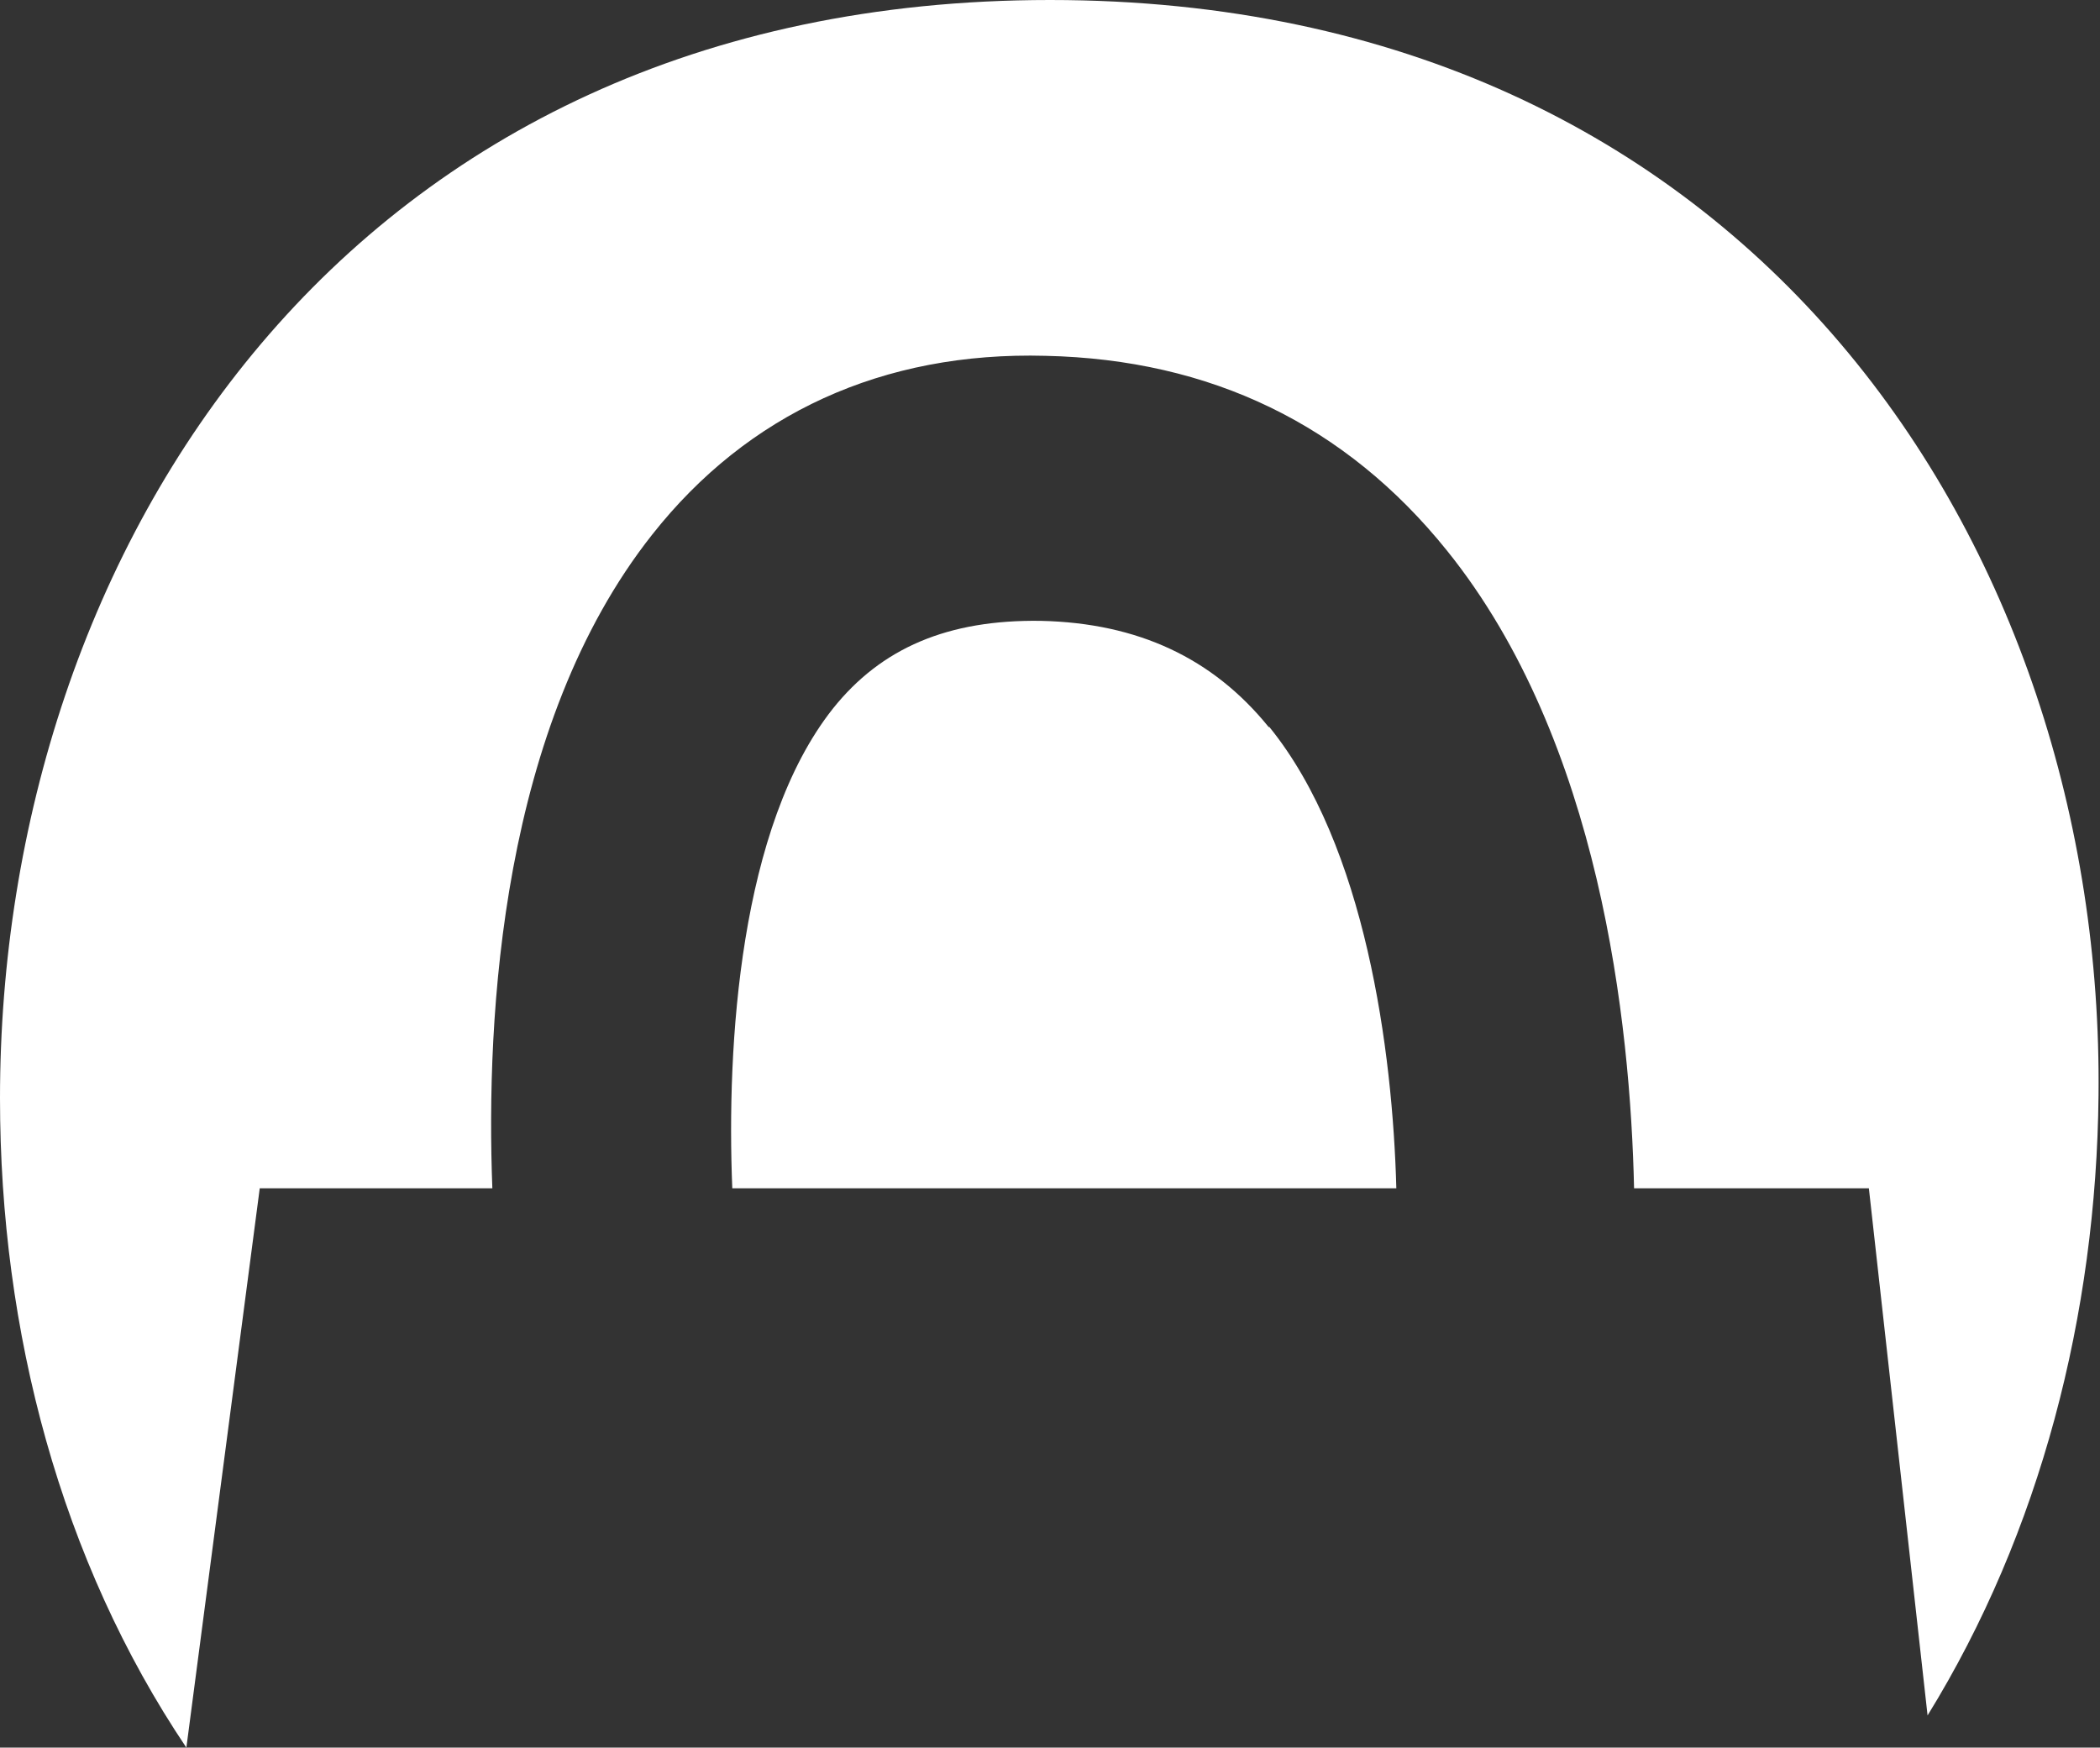 <svg xmlns="http://www.w3.org/2000/svg" width="602" height="501" viewBox="0 0 602 501" fill="none"><rect x="0" y="0" width="602" height="501" fill="#333333" stroke="none"/><g clip-path="url(#clip0_11_36)"><path d="M363.682 208.418C347.696 188.688 326.241 178.614 298.476 177.984C271.762 177.564 252.621 185.75 238.739 203.171C212.025 236.962 208.239 299.509 209.922 340.646H400.282C399.23 301.188 391.447 242.419 363.892 208.418H363.682Z" fill="white"></path><path d="M74.461 340.646H141.14C139.247 291.113 143.664 207.998 186.994 153.217C214.339 118.586 253.042 100.746 299.738 102.005C347.065 103.054 385.768 121.734 414.795 157.835C458.757 212.406 467.381 293.422 468.433 340.646H535.742L552.57 491.765C584.962 439.293 600.948 376.747 601.579 313.991C603.262 157.835 502.718 0 301 0C99.282 0 0 157.835 0 314.83C0 381.784 17.458 447.479 53.427 501L74.461 340.646Z" fill="white"></path></g><defs><clipPath id="clip0_11_36"><rect width="602" height="501" fill="white"></rect></clipPath></defs></svg>